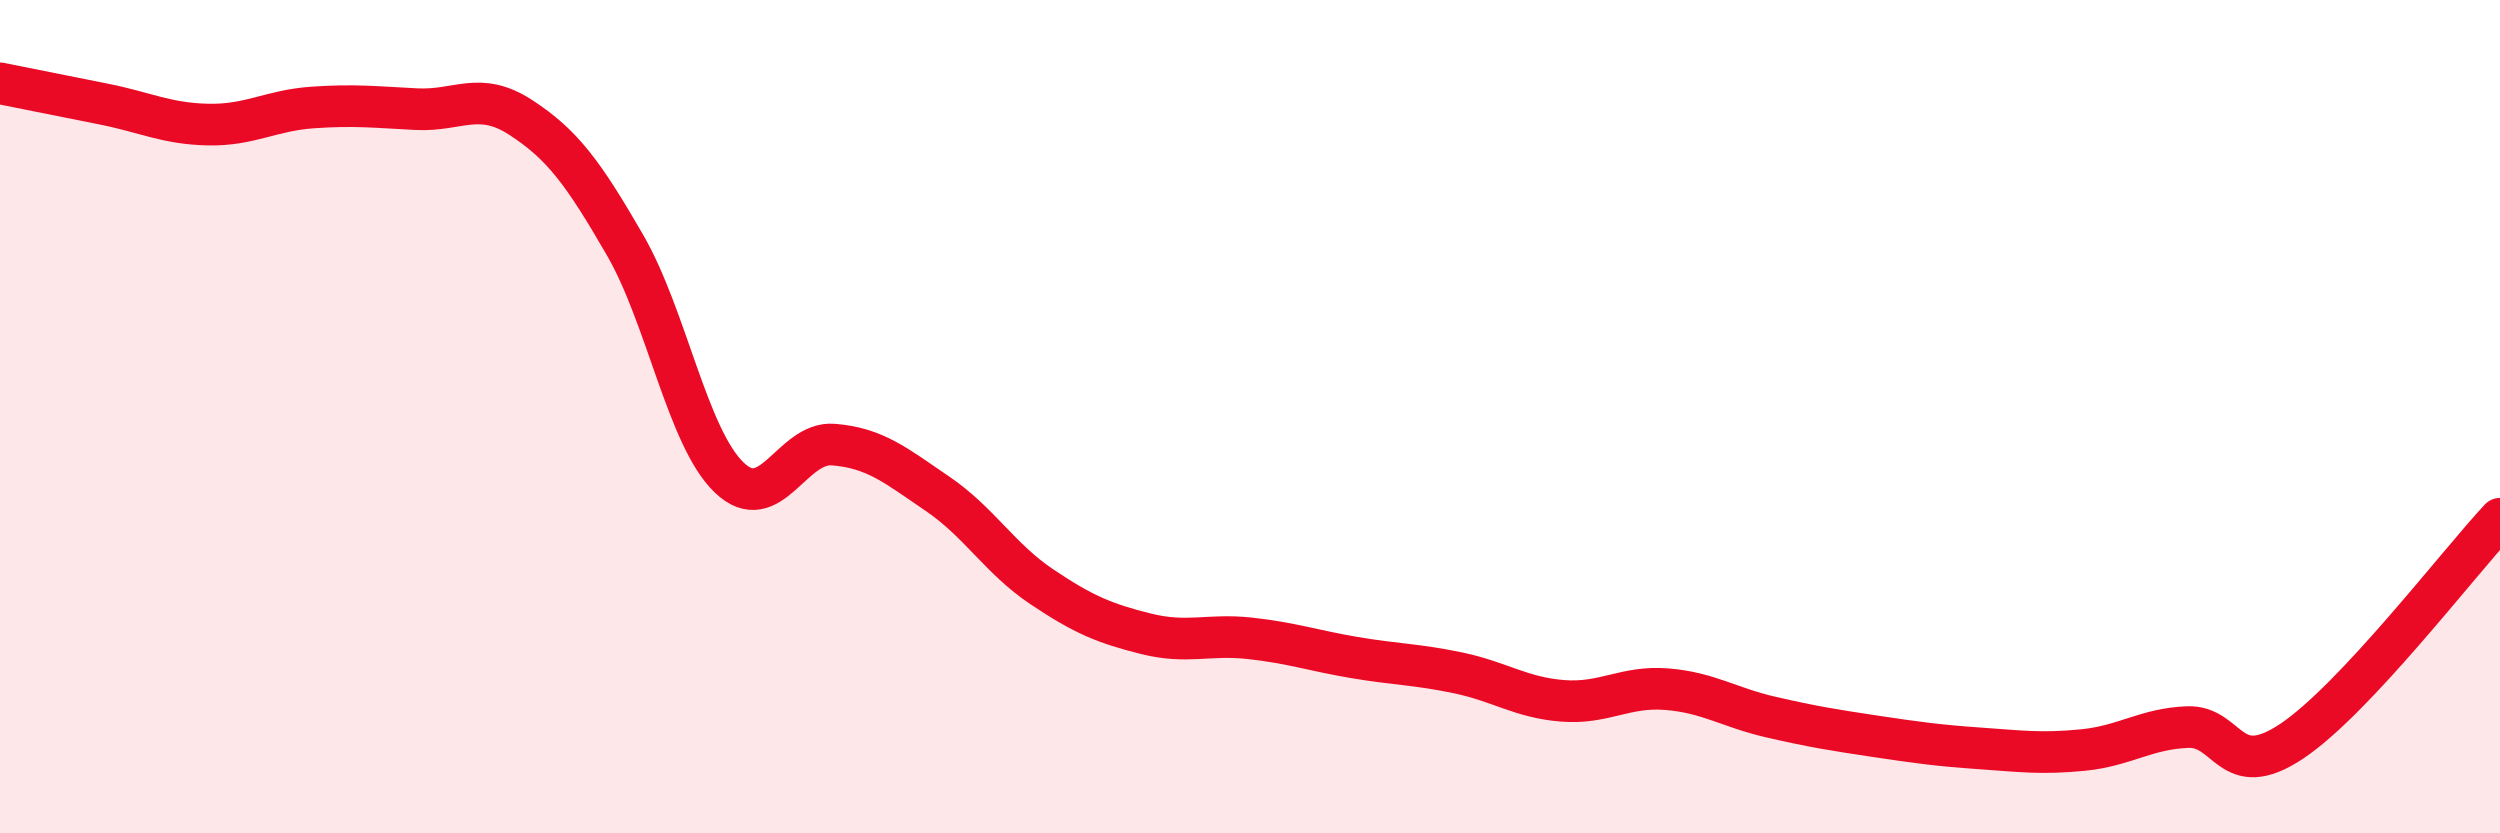 
    <svg width="60" height="20" viewBox="0 0 60 20" xmlns="http://www.w3.org/2000/svg">
      <path
        d="M 0,2 C 0.5,2.1 1.5,2.3 2.5,2.5 C 3.5,2.7 4,2.97 5,2.99 C 6,3.01 6.5,2.65 7.5,2.58 C 8.5,2.51 9,2.57 10,2.62 C 11,2.67 11.5,2.17 12.5,2.82 C 13.5,3.47 14,4.15 15,5.88 C 16,7.61 16.5,10.5 17.5,11.46 C 18.5,12.42 19,10.59 20,10.67 C 21,10.75 21.5,11.17 22.5,11.85 C 23.5,12.53 24,13.41 25,14.08 C 26,14.75 26.5,14.96 27.5,15.21 C 28.5,15.46 29,15.21 30,15.32 C 31,15.43 31.5,15.61 32.5,15.78 C 33.5,15.95 34,15.94 35,16.15 C 36,16.36 36.5,16.74 37.5,16.82 C 38.5,16.9 39,16.46 40,16.54 C 41,16.62 41.5,16.98 42.5,17.21 C 43.5,17.44 44,17.52 45,17.67 C 46,17.82 46.5,17.89 47.5,17.96 C 48.5,18.03 49,18.1 50,18 C 51,17.9 51.5,17.49 52.5,17.45 C 53.5,17.41 53.5,18.79 55,17.79 C 56.5,16.79 59,13.52 60,12.45L60 20L0 20Z"
        fill="#EB0A25"
        opacity="0.1"
        stroke-linecap="round"
        stroke-linejoin="round"
      />
      <path
        d="M 0,2 C 0.5,2.1 1.5,2.3 2.5,2.5 C 3.5,2.7 4,2.97 5,2.99 C 6,3.01 6.5,2.65 7.5,2.58 C 8.5,2.51 9,2.57 10,2.62 C 11,2.67 11.5,2.17 12.5,2.82 C 13.5,3.47 14,4.15 15,5.88 C 16,7.61 16.5,10.5 17.5,11.46 C 18.5,12.42 19,10.59 20,10.67 C 21,10.75 21.5,11.17 22.5,11.85 C 23.5,12.53 24,13.41 25,14.08 C 26,14.75 26.5,14.96 27.5,15.21 C 28.5,15.46 29,15.21 30,15.32 C 31,15.43 31.5,15.61 32.5,15.78 C 33.5,15.95 34,15.94 35,16.15 C 36,16.36 36.5,16.74 37.5,16.82 C 38.5,16.9 39,16.46 40,16.54 C 41,16.62 41.5,16.98 42.5,17.21 C 43.5,17.44 44,17.52 45,17.67 C 46,17.82 46.5,17.89 47.5,17.96 C 48.5,18.03 49,18.1 50,18 C 51,17.9 51.5,17.49 52.5,17.45 C 53.5,17.41 53.5,18.79 55,17.79 C 56.5,16.79 59,13.52 60,12.45"
        stroke="#EB0A25"
        stroke-width="1"
        fill="none"
        stroke-linecap="round"
        stroke-linejoin="round"
      />
    </svg>
  